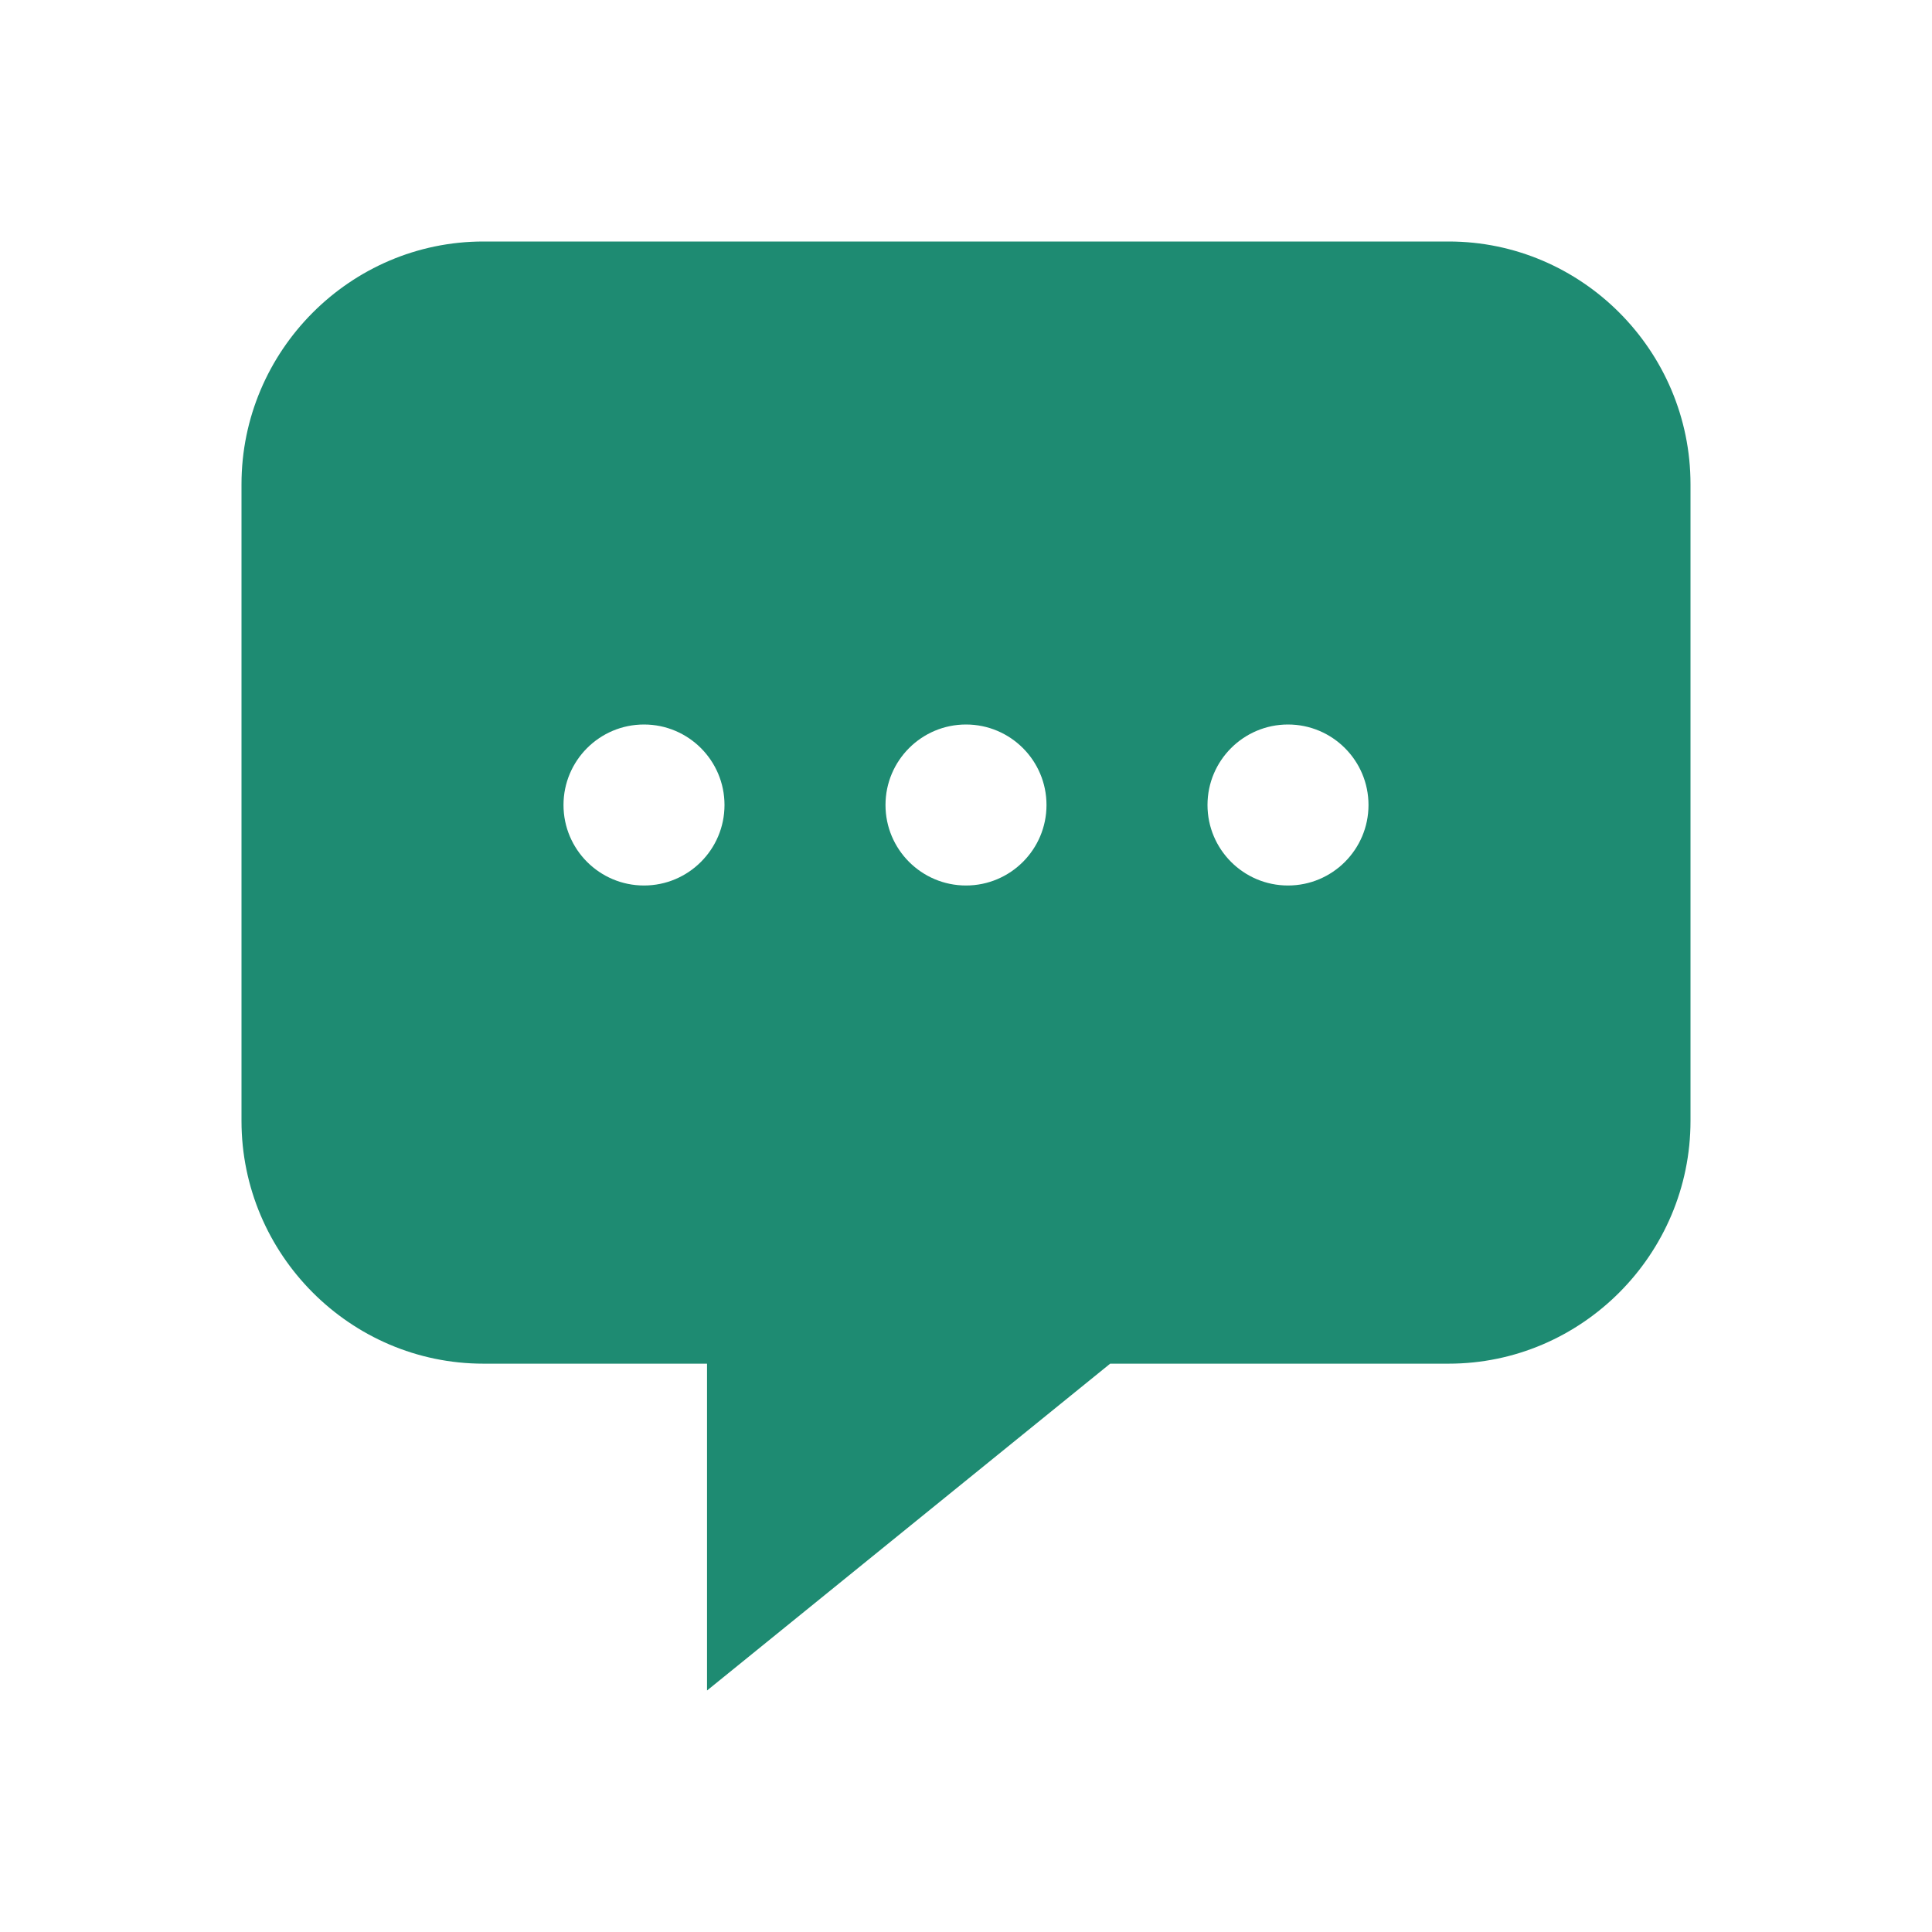 <svg width="24" height="24" viewBox="0 0 24 24" fill="none" xmlns="http://www.w3.org/2000/svg">
<path fill-rule="evenodd" clip-rule="evenodd" d="M6.005 3H17.996C19.649 3 21.001 4.357 21 6.016V13.924C21 15.583 19.648 16.94 17.995 16.94H13.791L8.783 21V16.94H6.005C4.352 16.94 3 15.583 3 13.924V6.016C3 4.357 4.352 3 6.005 3ZM8 11C8.552 11 9 10.552 9 10C9 9.448 8.552 9 8 9C7.448 9 7 9.448 7 10C7 10.552 7.448 11 8 11ZM12 11C12.552 11 13 10.552 13 10C13 9.448 12.552 9 12 9C11.448 9 11 9.448 11 10C11 10.552 11.448 11 12 11ZM17 10C17 10.552 16.552 11 16 11C15.448 11 15 10.552 15 10C15 9.448 15.448 9 16 9C16.552 9 17 9.448 17 10Z" fill="#1E8B72"/>
</svg>
